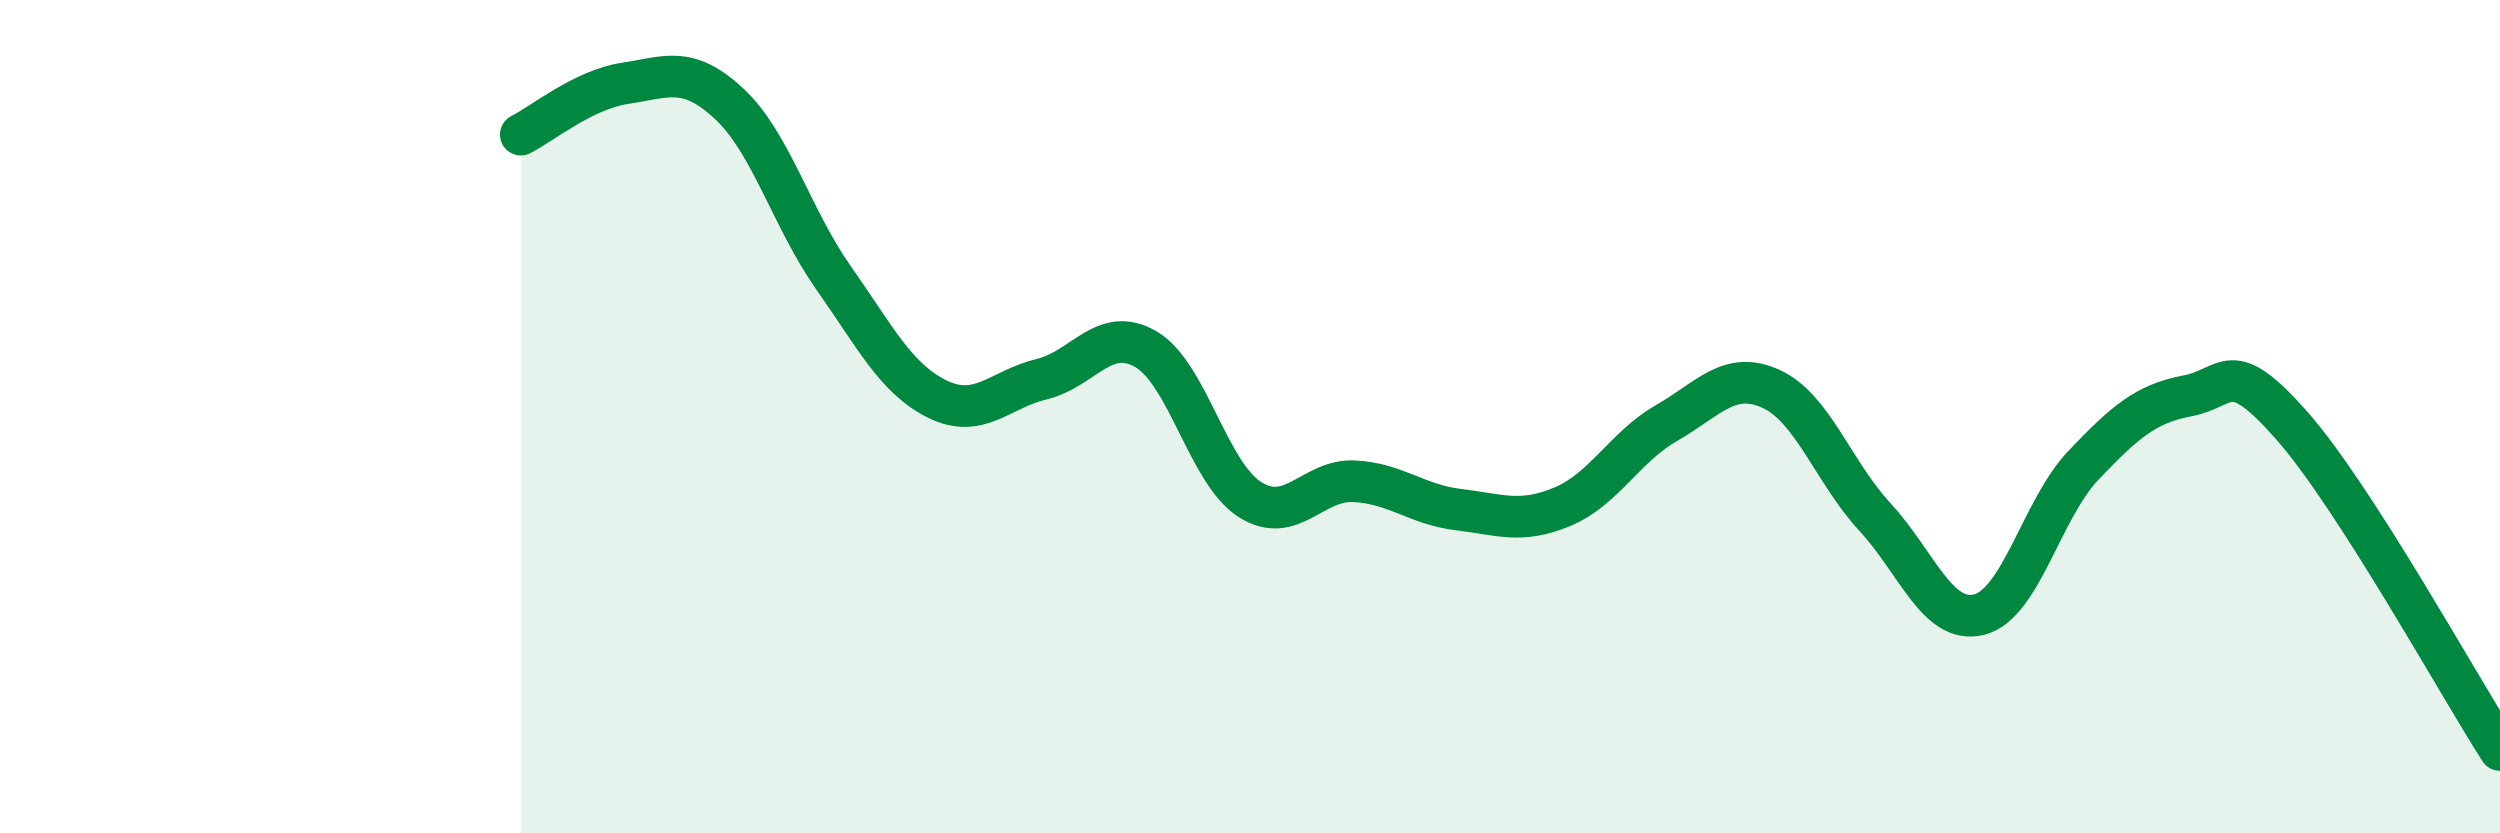 
    <svg width="60" height="20" viewBox="0 0 60 20" xmlns="http://www.w3.org/2000/svg">
      <path
        d="M 12.5,3.23 C 13,2.98 14,2.15 15,2 C 16,1.85 16.5,1.56 17.5,2.49 C 18.5,3.42 19,5.24 20,6.66 C 21,8.08 21.5,9.09 22.5,9.58 C 23.5,10.07 24,9.34 25,9.1 C 26,8.86 26.5,7.8 27.5,8.38 C 28.5,8.96 29,11.36 30,11.99 C 31,12.62 31.5,11.5 32.5,11.55 C 33.5,11.6 34,12.11 35,12.23 C 36,12.35 36.5,12.58 37.5,12.16 C 38.5,11.74 39,10.72 40,10.15 C 41,9.58 41.5,8.88 42.5,9.33 C 43.5,9.78 44,11.33 45,12.41 C 46,13.49 46.5,15 47.5,14.75 C 48.5,14.5 49,12.22 50,11.17 C 51,10.12 51.5,9.69 52.5,9.5 C 53.5,9.31 53.5,8.51 55,10.21 C 56.5,11.91 59,16.44 60,18L60 20L12.5 20Z"
        fill="#008740"
        opacity="0.1"
        stroke-linecap="round"
        stroke-linejoin="round"
      />
      <path
        d="M 12.5,3.23 C 13,2.98 14,2.15 15,2 C 16,1.85 16.5,1.56 17.5,2.49 C 18.5,3.42 19,5.24 20,6.66 C 21,8.08 21.5,9.09 22.5,9.58 C 23.5,10.07 24,9.34 25,9.1 C 26,8.86 26.5,7.8 27.5,8.38 C 28.5,8.96 29,11.36 30,11.99 C 31,12.62 31.5,11.5 32.5,11.55 C 33.5,11.6 34,12.11 35,12.23 C 36,12.35 36.5,12.58 37.5,12.16 C 38.5,11.74 39,10.72 40,10.15 C 41,9.58 41.5,8.88 42.5,9.33 C 43.5,9.78 44,11.33 45,12.41 C 46,13.49 46.5,15 47.5,14.75 C 48.5,14.5 49,12.22 50,11.17 C 51,10.12 51.5,9.69 52.5,9.5 C 53.5,9.31 53.5,8.51 55,10.21 C 56.5,11.91 59,16.44 60,18"
        stroke="#008740"
        stroke-width="1"
        fill="none"
        stroke-linecap="round"
        stroke-linejoin="round"
      />
    </svg>
  